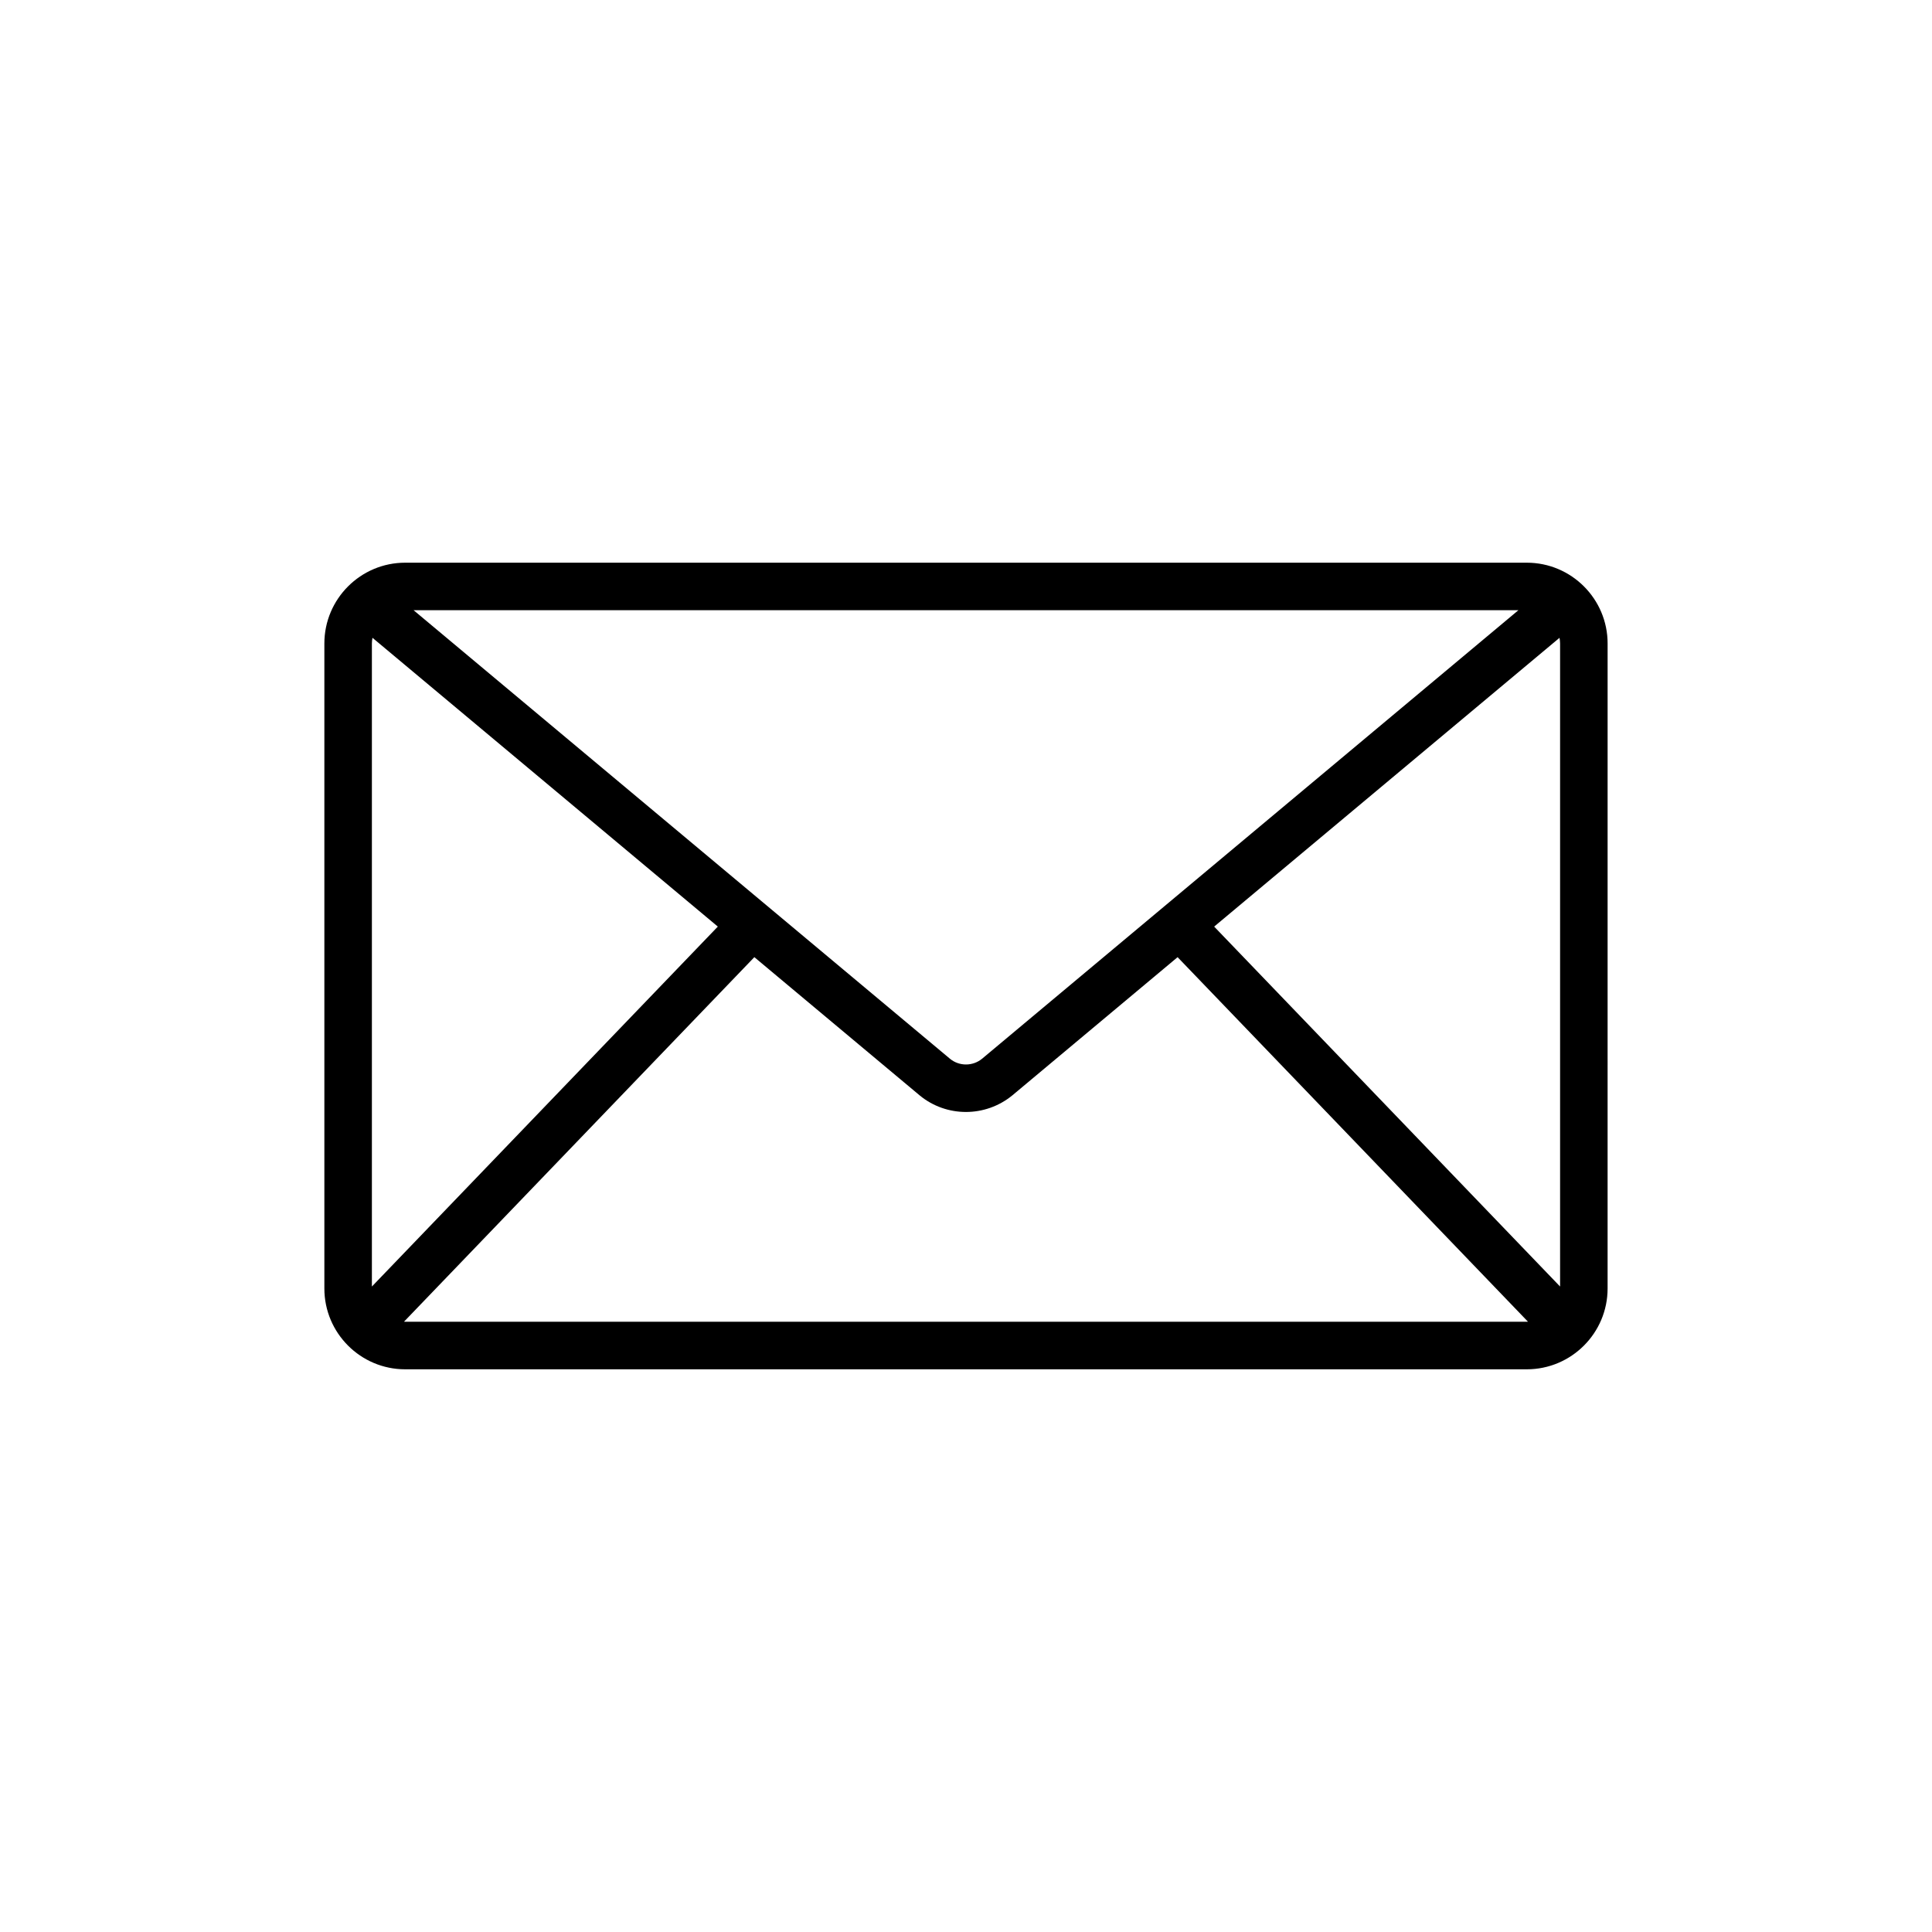 <?xml version="1.0" encoding="UTF-8"?>
<!-- Uploaded to: ICON Repo, www.svgrepo.com, Generator: ICON Repo Mixer Tools -->
<svg fill="#000000" width="800px" height="800px" version="1.1" viewBox="144 144 512 512" xmlns="http://www.w3.org/2000/svg">
 <path d="m548.62 293.12h-297.25c-11.809 0-21.41 9.609-21.41 21.41v170.94c0 11.805 9.602 21.41 21.41 21.41h297.25c11.809 0 21.41-9.609 21.41-21.41l0.004-170.94c0-11.809-9.605-21.41-21.414-21.41zm-82.855 96.438 91.523-76.531c0.086 0.492 0.152 0.992 0.152 1.508v170.41zm-223.21 95.383v-170.41c0-0.52 0.066-1.02 0.152-1.512l91.523 76.535zm11.047-179.23h292.79l-142.13 118.86c-2.465 2.031-6.039 2.031-8.48 0.035zm-2.231 188.57c-0.102 0-0.195-0.023-0.297-0.031l92.836-96.594 43.828 36.648c3.543 2.918 7.891 4.379 12.242 4.379 4.363 0 8.734-1.473 12.312-4.41l43.781-36.613 92.844 96.59c-0.102 0.004-0.195 0.031-0.297 0.031z"/>
</svg>